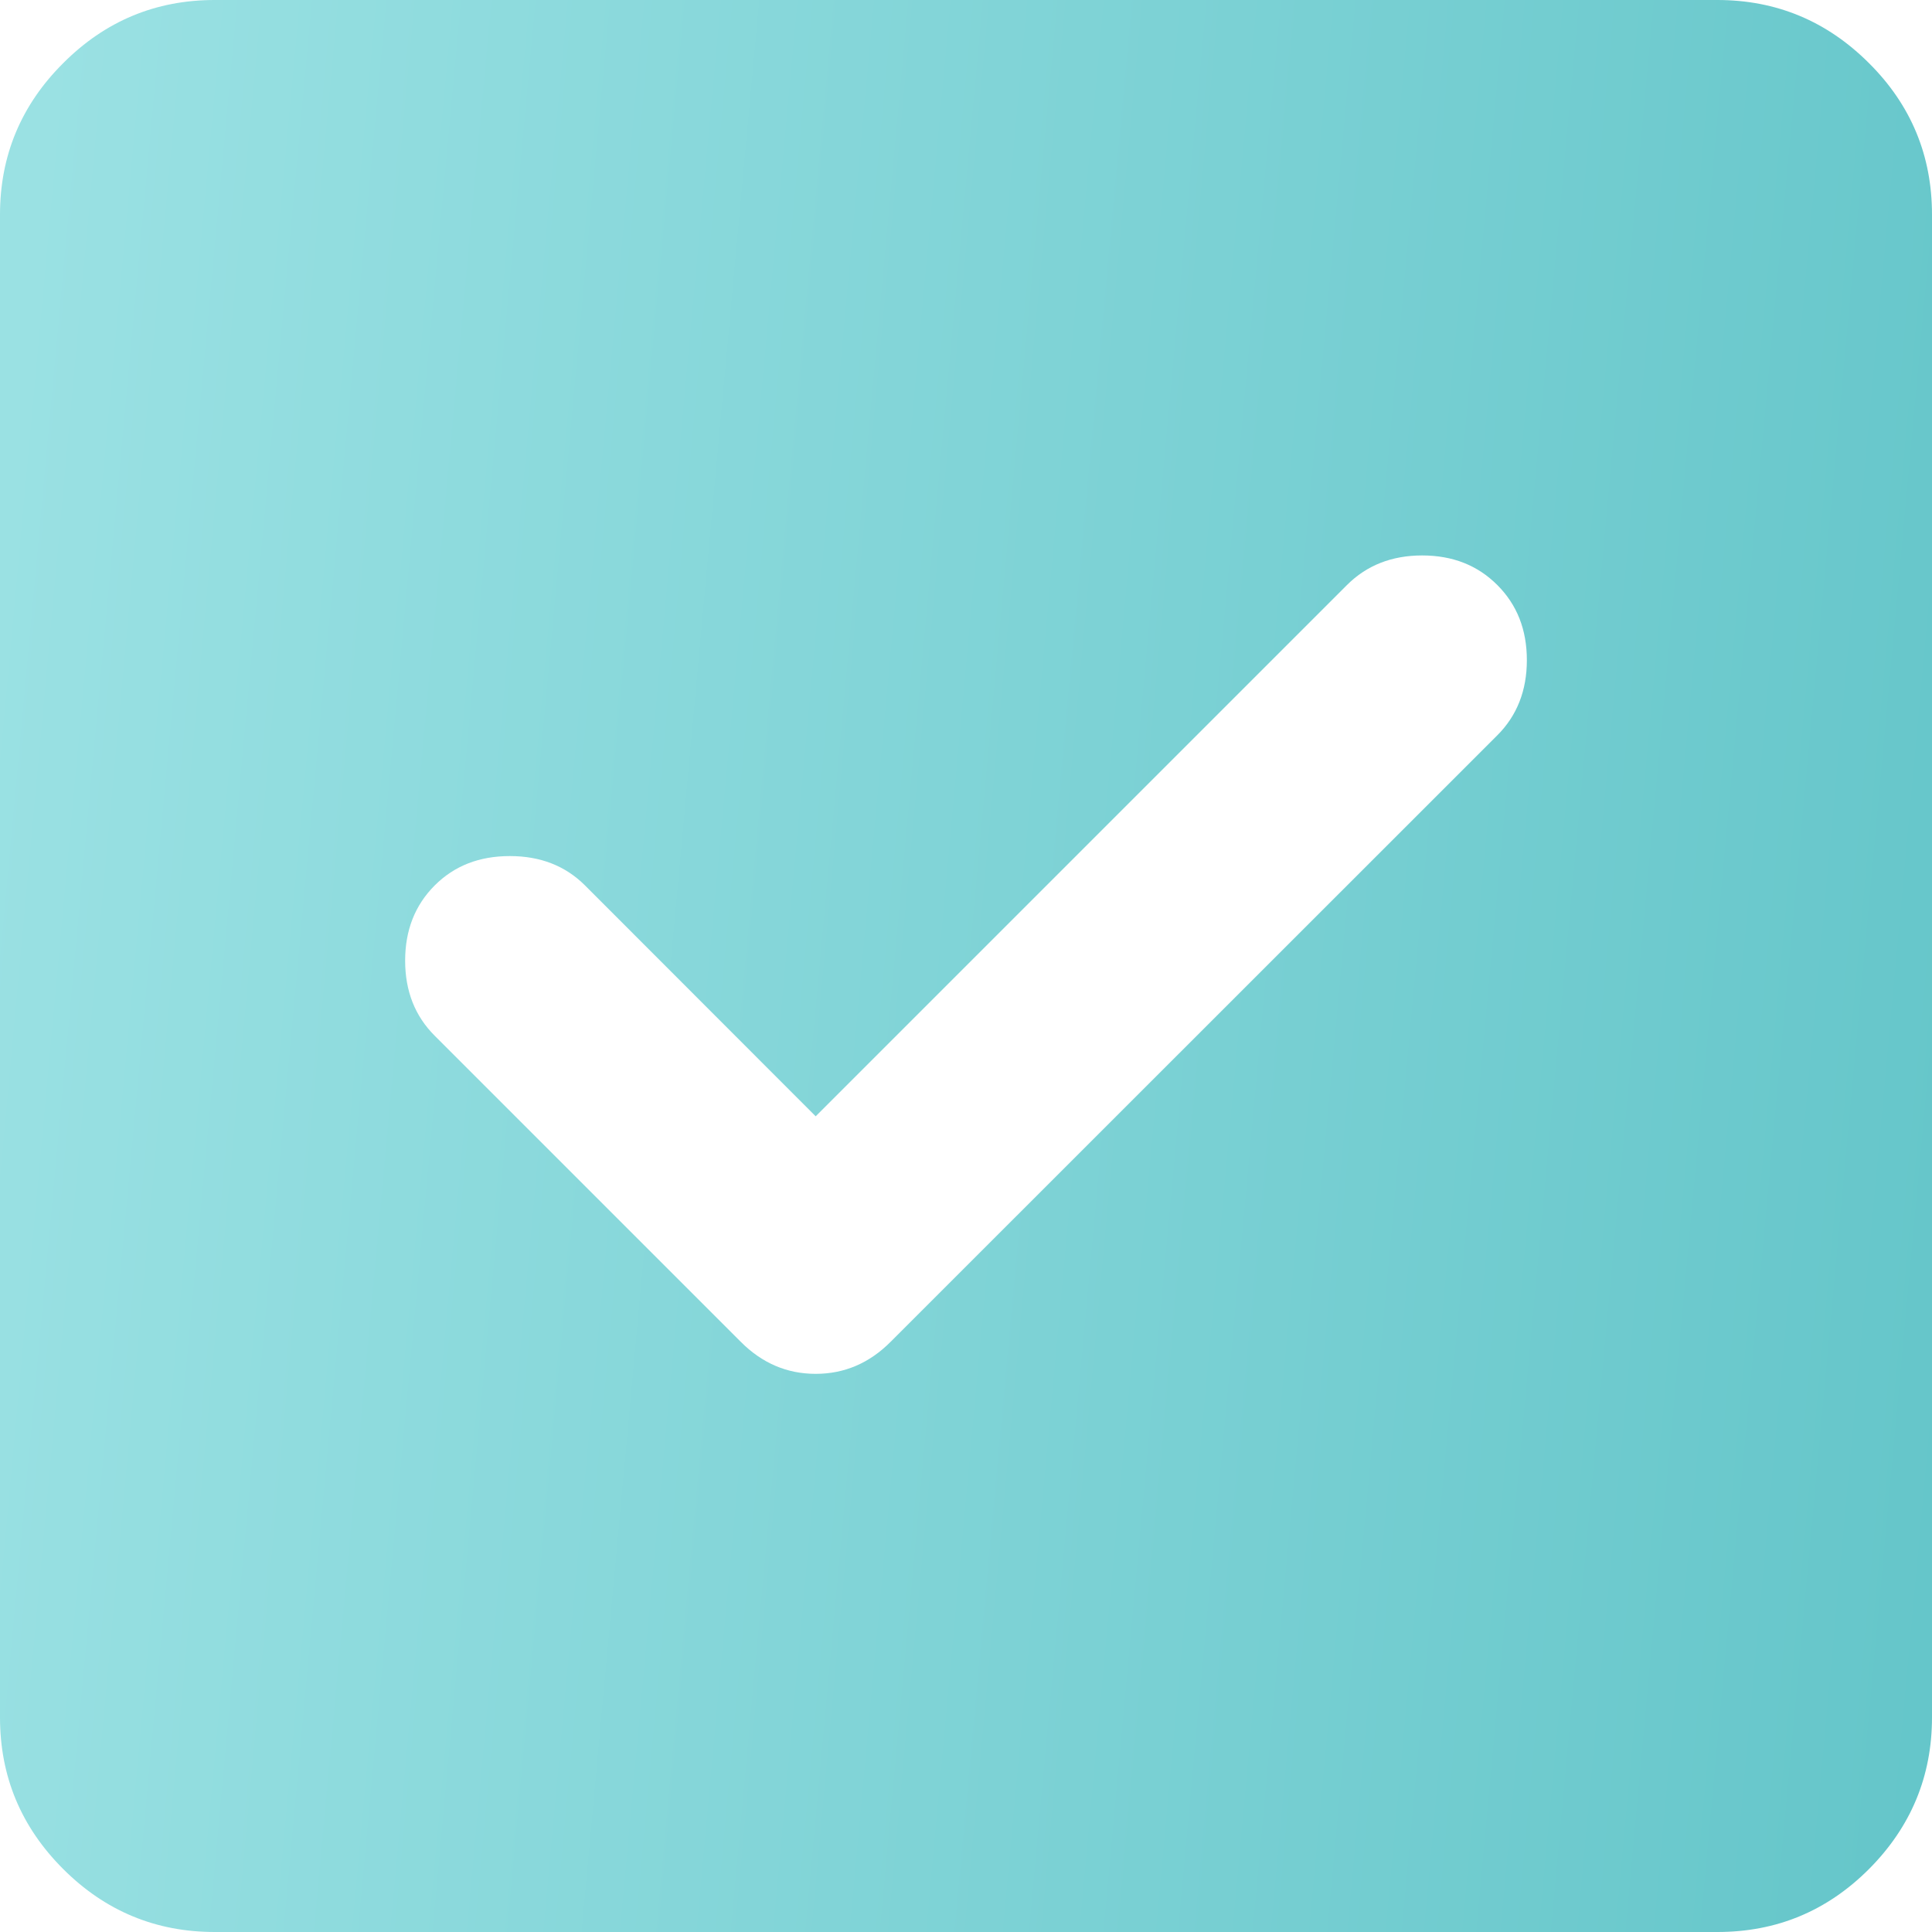 <?xml version="1.0" encoding="UTF-8"?> <svg xmlns="http://www.w3.org/2000/svg" width="10" height="10" viewBox="0 0 10 10" fill="none"><path d="M4.222 5.778L3.028 4.583C2.926 4.481 2.796 4.431 2.639 4.431C2.481 4.431 2.352 4.481 2.25 4.583C2.148 4.685 2.097 4.815 2.097 4.972C2.097 5.13 2.148 5.259 2.25 5.361L3.833 6.944C3.944 7.056 4.074 7.111 4.222 7.111C4.37 7.111 4.5 7.056 4.611 6.944L7.75 3.806C7.852 3.704 7.903 3.574 7.903 3.417C7.903 3.259 7.852 3.13 7.75 3.028C7.648 2.926 7.519 2.875 7.361 2.875C7.204 2.875 7.074 2.926 6.972 3.028L4.222 5.778ZM1.111 10C0.806 10 0.544 9.891 0.327 9.674C0.109 9.456 0 9.195 0 8.889V1.111C0 0.806 0.109 0.544 0.327 0.327C0.544 0.109 0.806 0 1.111 0H8.889C9.194 0 9.456 0.109 9.674 0.327C9.892 0.544 10 0.806 10 1.111V8.889C10 9.194 9.891 9.456 9.674 9.674C9.456 9.892 9.195 10 8.889 10H1.111Z" fill="url(#paint0_linear_11903_224)"></path><defs><linearGradient id="paint0_linear_11903_224" x1="-3.47688e-07" y1="2.897" x2="21.799" y2="4.902" gradientUnits="userSpaceOnUse"><stop stop-color="#9AE1E3"></stop><stop offset="1" stop-color="#2BA8AE"></stop></linearGradient></defs></svg> 